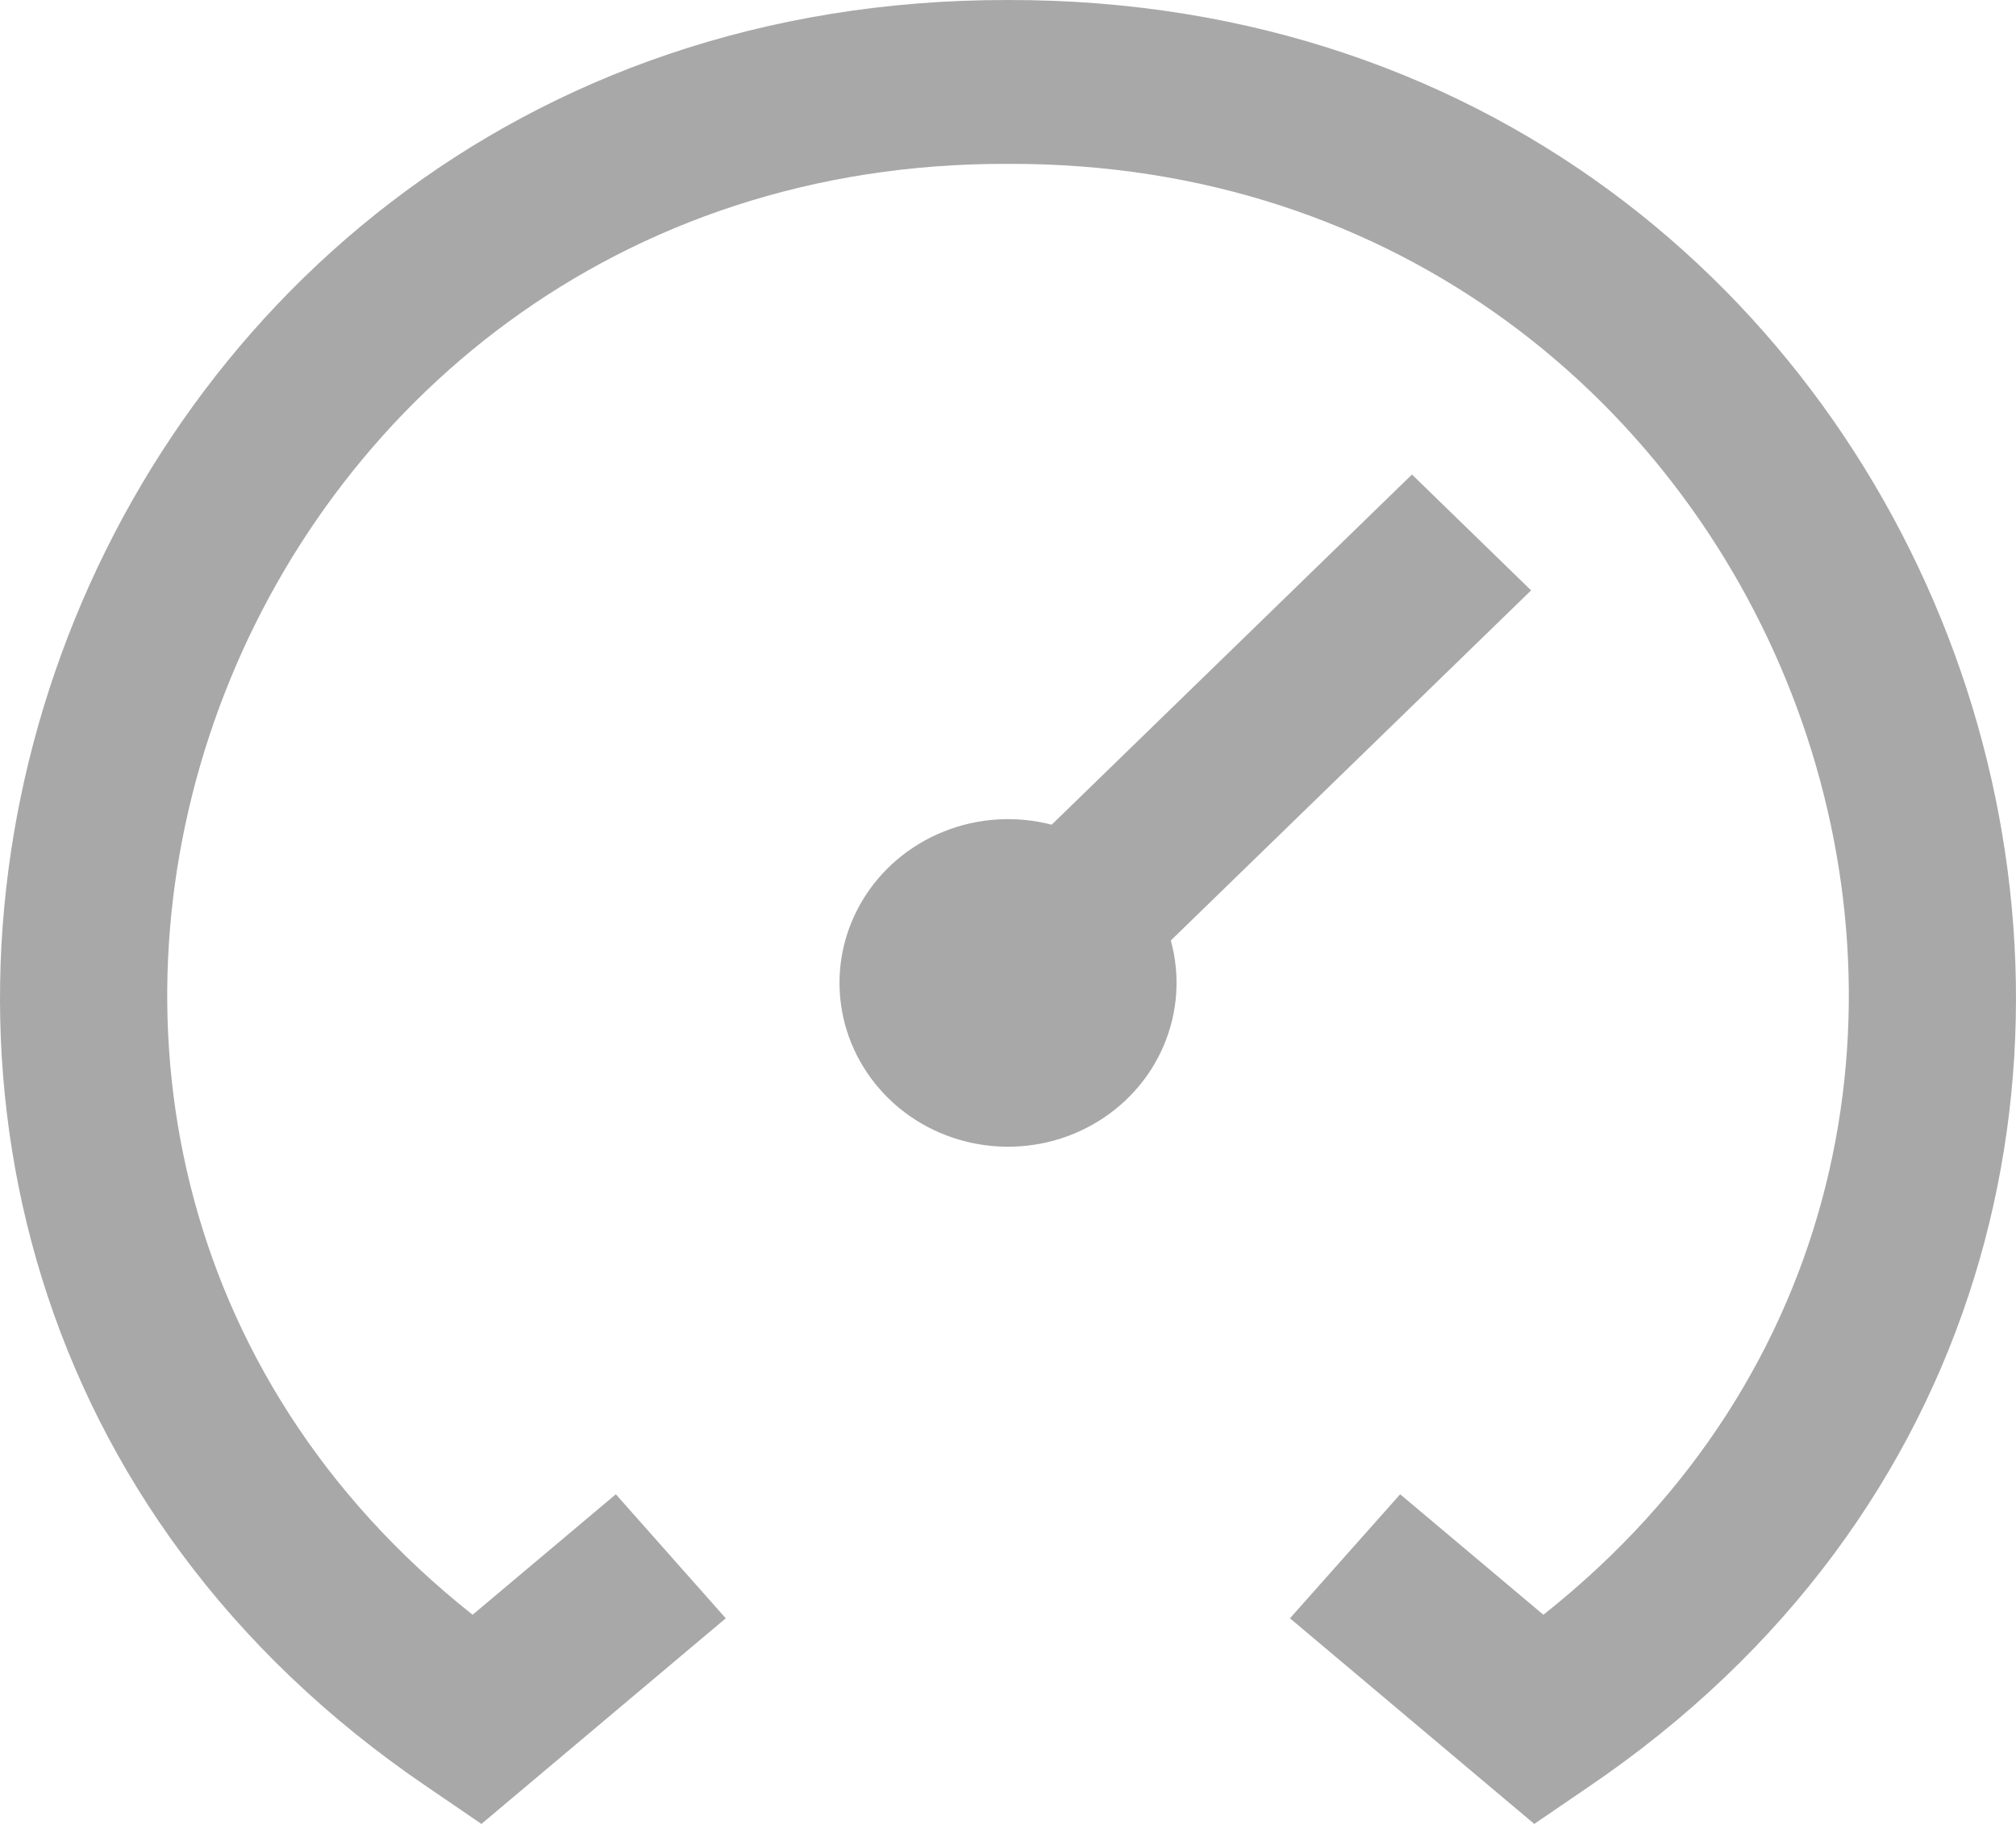 <svg width="21" height="19" viewBox="0 0 21 19" fill="none" xmlns="http://www.w3.org/2000/svg">
<path d="M12.196 9.797C12.296 10.16 12.27 10.545 12.122 10.892C11.975 11.239 11.713 11.529 11.378 11.717C11.044 11.905 10.655 11.98 10.271 11.931C9.888 11.882 9.532 11.712 9.259 11.446C8.986 11.18 8.81 10.834 8.76 10.462C8.709 10.089 8.787 9.711 8.98 9.386C9.173 9.061 9.472 8.806 9.829 8.663C10.186 8.519 10.582 8.494 10.955 8.591L14.708 4.943L15.949 6.15L12.196 9.797ZM10.5 1.68391e-05C0.295 -0.015 -3.908 12.944 4.454 18.617L5.015 19L7.56 16.858L6.415 15.566L4.923 16.821C-1.394 11.816 2.337 1.677 10.5 1.707C18.664 1.677 22.395 11.817 16.077 16.821L14.585 15.566L13.437 16.858L15.982 19L16.543 18.617C24.912 12.942 20.701 -0.017 10.5 1.68391e-05Z" fill="#A8A8A8"/>
</svg>
